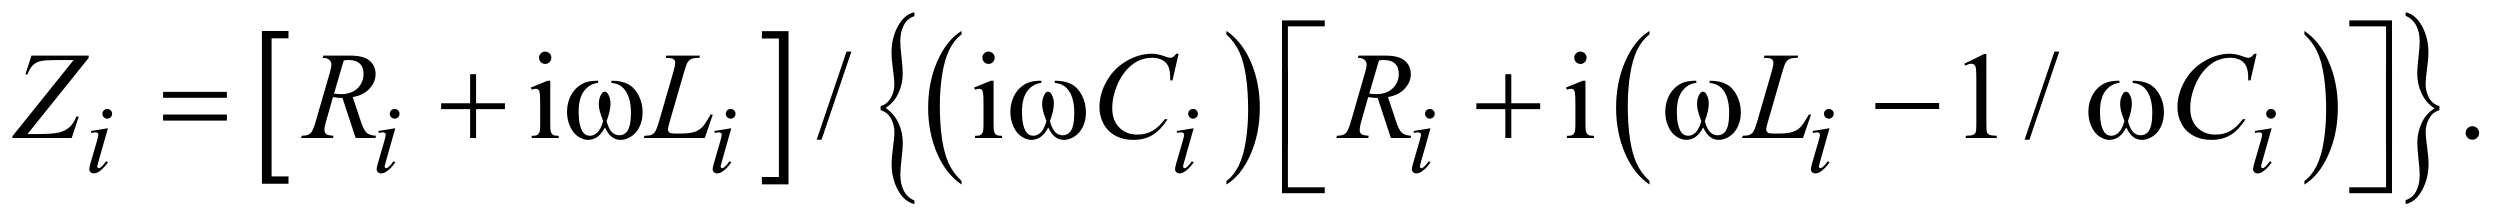 <?xml version="1.0" encoding="UTF-8"?>
<!DOCTYPE svg PUBLIC '-//W3C//DTD SVG 1.0//EN'
          'http://www.w3.org/TR/2001/REC-SVG-20010904/DTD/svg10.dtd'>
<svg stroke-dasharray="none" shape-rendering="auto" xmlns="http://www.w3.org/2000/svg" font-family="'Dialog'" text-rendering="auto" width="315" fill-opacity="1" color-interpolation="auto" color-rendering="auto" preserveAspectRatio="xMidYMid meet" font-size="12px" viewBox="0 0 315 28" fill="black" xmlns:xlink="http://www.w3.org/1999/xlink" stroke="black" image-rendering="auto" stroke-miterlimit="10" stroke-linecap="square" stroke-linejoin="miter" font-style="normal" stroke-width="1" height="28" stroke-dashoffset="0" font-weight="normal" stroke-opacity="1"
><!--Generated by the Batik Graphics2D SVG Generator--><defs id="genericDefs"
  /><g
  ><defs id="defs1"
    ><clipPath clipPathUnits="userSpaceOnUse" id="clipPath1"
      ><path d="M0.977 1.901 L200.878 1.901 L200.878 19.341 L0.977 19.341 L0.977 1.901 Z"
      /></clipPath
      ><clipPath clipPathUnits="userSpaceOnUse" id="clipPath2"
      ><path d="M31.324 60.723 L31.324 617.918 L6438.395 617.918 L6438.395 60.723 Z"
      /></clipPath
    ></defs
    ><g transform="scale(1.576,1.576) translate(-0.977,-1.901) matrix(0.031,0,0,0.031,0,0)"
    ><path d="M775.547 535.203 L707.016 535.203 L707.016 141.234 L775.547 141.234 L775.547 160.141 L731.938 160.141 L731.938 516.312 L775.547 516.312 L775.547 535.203 Z" stroke="none" clip-path="url(#clipPath2)"
    /></g
    ><g transform="matrix(0.049,0,0,0.049,-1.54,-2.995)"
    ><path d="M1990.531 141.234 L2059.062 141.234 L2059.062 535.203 L1990.531 535.203 L1990.531 516.312 L2034.297 516.312 L2034.297 160.141 L1990.531 160.141 L1990.531 141.234 Z" stroke="none" clip-path="url(#clipPath2)"
    /></g
    ><g transform="matrix(0.049,0,0,0.049,-1.54,-2.995)"
    ><path d="M2504.062 526.547 L2504.062 535.672 Q2463.406 508.125 2440.742 454.828 Q2418.078 401.531 2418.078 338.156 Q2418.078 272.25 2441.914 218.109 Q2465.75 163.969 2504.062 140.656 L2504.062 149.562 Q2484.906 163.969 2472.602 188.977 Q2460.297 213.984 2454.219 252.445 Q2448.141 290.906 2448.141 332.656 Q2448.141 379.906 2453.75 418.055 Q2459.359 456.203 2470.883 481.312 Q2482.406 506.422 2504.062 526.547 Z" stroke="none" clip-path="url(#clipPath2)"
    /></g
    ><g transform="matrix(0.049,0,0,0.049,-1.54,-2.995)"
    ><path d="M3185.016 149.562 L3185.016 140.656 Q3225.656 168 3248.32 221.297 Q3270.984 274.594 3270.984 337.953 Q3270.984 403.859 3247.156 458.109 Q3223.328 512.359 3185.016 535.672 L3185.016 526.547 Q3204.328 512.141 3216.633 487.133 Q3228.938 462.125 3234.93 423.773 Q3240.922 385.422 3240.922 343.453 Q3240.922 296.422 3235.398 258.164 Q3229.875 219.906 3218.266 194.797 Q3206.656 169.688 3185.016 149.562 Z" stroke="none" clip-path="url(#clipPath2)"
    /></g
    ><g transform="matrix(0.049,0,0,0.049,-1.54,-2.995)"
    ><path d="M4273.062 526.547 L4273.062 535.672 Q4232.406 508.125 4209.742 454.828 Q4187.078 401.531 4187.078 338.156 Q4187.078 272.25 4210.914 218.109 Q4234.75 163.969 4273.062 140.656 L4273.062 149.562 Q4253.906 163.969 4241.602 188.977 Q4229.297 213.984 4223.219 252.445 Q4217.141 290.906 4217.141 332.656 Q4217.141 379.906 4222.75 418.055 Q4228.359 456.203 4239.883 481.312 Q4251.406 506.422 4273.062 526.547 Z" stroke="none" clip-path="url(#clipPath2)"
    /></g
    ><g transform="matrix(0.049,0,0,0.049,-1.54,-2.995)"
    ><path d="M5957.016 149.562 L5957.016 140.656 Q5997.656 168 6020.32 221.297 Q6042.984 274.594 6042.984 337.953 Q6042.984 403.859 6019.156 458.109 Q5995.328 512.359 5957.016 535.672 L5957.016 526.547 Q5976.328 512.141 5988.633 487.133 Q6000.938 462.125 6006.93 423.773 Q6012.922 385.422 6012.922 343.453 Q6012.922 296.422 6007.398 258.164 Q6001.875 219.906 5990.266 194.797 Q5978.656 169.688 5957.016 149.562 Z" stroke="none" clip-path="url(#clipPath2)"
    /></g
    ><g transform="matrix(0.049,0,0,0.049,-1.54,-2.995)"
    ><path d="M2295.859 344.344 L2295.859 334.031 Q2312.688 329 2321.953 313.125 Q2331.219 297.25 2331.219 278.453 Q2331.219 264.688 2327.562 239.414 Q2323.906 214.141 2323.906 195.875 Q2323.906 158.562 2340.414 128.266 Q2356.922 97.969 2382.781 92.672 L2382.781 102.719 Q2365.031 108.016 2355.758 125.484 Q2346.484 142.953 2346.484 165.984 Q2346.484 182.125 2349.602 207.664 Q2352.719 233.203 2352.719 250.406 Q2352.719 276.594 2341.656 300.812 Q2330.594 325.031 2308.641 338.531 Q2331.062 353.875 2341.969 377.695 Q2352.875 401.516 2352.875 427.984 Q2352.875 443.859 2349.758 469.797 Q2346.641 495.734 2346.641 511.344 Q2346.641 534.109 2355.445 551.438 Q2364.25 568.766 2382.781 576.719 L2382.781 585.969 Q2356.766 579.891 2340.492 550.117 Q2324.219 520.344 2324.219 483.031 Q2324.219 465.297 2327.797 439.758 Q2331.375 414.219 2331.375 401.516 Q2331.375 381.938 2322.578 365.922 Q2313.781 349.906 2295.859 344.344 Z" stroke="none" clip-path="url(#clipPath2)"
    /></g
    ><g transform="matrix(0.049,0,0,0.049,-1.54,-2.995)"
    ><path d="M6304.25 334.031 L6304.25 344.344 Q6287.266 349.375 6278.078 365.258 Q6268.891 381.141 6268.891 399.922 Q6268.891 413.688 6272.555 439.094 Q6276.219 464.5 6276.219 482.5 Q6276.219 519.812 6259.703 550.117 Q6243.188 580.422 6217.328 585.969 L6217.328 575.656 Q6235.094 570.359 6244.281 553.023 Q6253.469 535.688 6253.469 512.406 Q6253.469 496.266 6250.43 470.727 Q6247.391 445.188 6247.391 427.984 Q6247.391 401.781 6258.453 377.562 Q6269.516 353.344 6291.469 339.844 Q6268.891 324.5 6258.062 300.68 Q6247.234 276.859 6247.234 250.672 Q6247.234 234.516 6250.352 208.586 Q6253.469 182.656 6253.469 167.031 Q6253.469 144.547 6244.672 127.078 Q6235.875 109.609 6217.328 101.938 L6217.328 92.672 Q6243.344 98.484 6259.625 128.391 Q6275.906 158.297 6275.906 195.359 Q6275.906 213.078 6272.32 238.617 Q6268.734 264.156 6268.734 277.125 Q6268.734 296.453 6277.461 312.461 Q6286.188 328.469 6304.25 334.031 Z" stroke="none" clip-path="url(#clipPath2)"
    /></g
    ><g transform="matrix(0.049,0,0,0.049,-1.54,-2.995)"
    ><path d="M1433.406 193.812 Q1439.969 193.812 1444.578 198.422 Q1449.188 203.031 1449.188 209.594 Q1449.188 216.156 1444.578 220.844 Q1439.969 225.531 1433.406 225.531 Q1426.844 225.531 1422.156 220.844 Q1417.469 216.156 1417.469 209.594 Q1417.469 203.031 1422.078 198.422 Q1426.688 193.812 1433.406 193.812 ZM1446.375 268.656 L1446.375 383.656 Q1446.375 397.094 1448.328 401.547 Q1450.281 406 1454.109 408.188 Q1457.938 410.375 1468.094 410.375 L1468.094 416 L1398.562 416 L1398.562 410.375 Q1409.031 410.375 1412.625 408.344 Q1416.219 406.312 1418.328 401.625 Q1420.438 396.938 1420.438 383.656 L1420.438 328.5 Q1420.438 305.219 1419.031 298.344 Q1417.938 293.344 1415.594 291.391 Q1413.25 289.438 1409.188 289.438 Q1404.812 289.438 1398.562 291.781 L1396.375 286.156 L1439.5 268.656 L1446.375 268.656 ZM2220.688 193.812 L2143.969 420.375 L2131.469 420.375 L2208.188 193.812 L2220.688 193.812 ZM2573.406 193.812 Q2579.969 193.812 2584.578 198.422 Q2589.188 203.031 2589.188 209.594 Q2589.188 216.156 2584.578 220.844 Q2579.969 225.531 2573.406 225.531 Q2566.844 225.531 2562.156 220.844 Q2557.469 216.156 2557.469 209.594 Q2557.469 203.031 2562.078 198.422 Q2566.688 193.812 2573.406 193.812 ZM2586.375 268.656 L2586.375 383.656 Q2586.375 397.094 2588.328 401.547 Q2590.281 406 2594.109 408.188 Q2597.938 410.375 2608.094 410.375 L2608.094 416 L2538.562 416 L2538.562 410.375 Q2549.031 410.375 2552.625 408.344 Q2556.219 406.312 2558.328 401.625 Q2560.438 396.938 2560.438 383.656 L2560.438 328.5 Q2560.438 305.219 2559.031 298.344 Q2557.938 293.344 2555.594 291.391 Q2553.25 289.438 2549.188 289.438 Q2544.812 289.438 2538.562 291.781 L2536.375 286.156 L2579.5 268.656 L2586.375 268.656 ZM4095.406 193.812 Q4101.969 193.812 4106.578 198.422 Q4111.188 203.031 4111.188 209.594 Q4111.188 216.156 4106.578 220.844 Q4101.969 225.531 4095.406 225.531 Q4088.844 225.531 4084.156 220.844 Q4079.469 216.156 4079.469 209.594 Q4079.469 203.031 4084.078 198.422 Q4088.688 193.812 4095.406 193.812 ZM4108.375 268.656 L4108.375 383.656 Q4108.375 397.094 4110.328 401.547 Q4112.281 406 4116.109 408.188 Q4119.938 410.375 4130.094 410.375 L4130.094 416 L4060.562 416 L4060.562 410.375 Q4071.031 410.375 4074.625 408.344 Q4078.219 406.312 4080.328 401.625 Q4082.438 396.938 4082.438 383.656 L4082.438 328.5 Q4082.438 305.219 4081.031 298.344 Q4079.938 293.344 4077.594 291.391 Q4075.25 289.438 4071.188 289.438 Q4066.812 289.438 4060.562 291.781 L4058.375 286.156 L4101.5 268.656 L4108.375 268.656 ZM5082.5 224.906 L5134.062 199.75 L5139.219 199.75 L5139.219 378.656 Q5139.219 396.469 5140.703 400.844 Q5142.188 405.219 5146.875 407.562 Q5151.562 409.906 5165.938 410.219 L5165.938 416 L5086.25 416 L5086.25 410.219 Q5101.25 409.906 5105.625 407.641 Q5110 405.375 5111.719 401.547 Q5113.438 397.719 5113.438 378.656 L5113.438 264.281 Q5113.438 241.156 5111.875 234.594 Q5110.781 229.594 5107.891 227.25 Q5105 224.906 5100.938 224.906 Q5095.156 224.906 5084.844 229.75 L5082.5 224.906 ZM5326.688 193.812 L5249.969 420.375 L5237.469 420.375 L5314.188 193.812 L5326.688 193.812 ZM6389 385.688 Q6396.344 385.688 6401.344 390.766 Q6406.344 395.844 6406.344 403.031 Q6406.344 410.219 6401.266 415.297 Q6396.188 420.375 6389 420.375 Q6381.812 420.375 6376.734 415.297 Q6371.656 410.219 6371.656 403.031 Q6371.656 395.688 6376.734 390.688 Q6381.812 385.688 6389 385.688 Z" stroke="none" clip-path="url(#clipPath2)"
    /></g
    ><g transform="matrix(0.049,0,0,0.049,-1.54,-2.995)"
    ><path d="M307.25 341.25 Q312.5 341.25 316.125 344.875 Q319.75 348.5 319.75 353.75 Q319.75 358.875 316.062 362.562 Q312.375 366.25 307.25 366.25 Q302.125 366.25 298.438 362.562 Q294.75 358.875 294.75 353.75 Q294.75 348.5 298.375 344.875 Q302 341.25 307.25 341.25 ZM308.875 390.875 L284.125 478.5 Q281.625 487.375 281.625 489.125 Q281.625 491.125 282.812 492.375 Q284 493.625 285.625 493.625 Q287.5 493.625 290.125 491.625 Q297.25 486 304.5 475.625 L308.875 478.5 Q300.375 491.5 288.875 500.375 Q280.375 507 272.625 507 Q267.5 507 264.25 503.938 Q261 500.875 261 496.25 Q261 491.625 264.125 480.875 L280.375 424.875 Q284.375 411.125 284.375 407.625 Q284.375 404.875 282.438 403.125 Q280.5 401.375 277.125 401.375 Q274.375 401.375 265.75 402.75 L265.75 397.875 L308.875 390.875 ZM1046.25 341.25 Q1051.5 341.25 1055.125 344.875 Q1058.75 348.5 1058.75 353.75 Q1058.75 358.875 1055.062 362.562 Q1051.375 366.25 1046.25 366.25 Q1041.125 366.25 1037.438 362.562 Q1033.75 358.875 1033.75 353.75 Q1033.75 348.5 1037.375 344.875 Q1041 341.25 1046.25 341.25 ZM1047.875 390.875 L1023.125 478.5 Q1020.625 487.375 1020.625 489.125 Q1020.625 491.125 1021.812 492.375 Q1023 493.625 1024.625 493.625 Q1026.5 493.625 1029.125 491.625 Q1036.25 486 1043.5 475.625 L1047.875 478.5 Q1039.375 491.5 1027.875 500.375 Q1019.375 507 1011.625 507 Q1006.5 507 1003.25 503.938 Q1000 500.875 1000 496.25 Q1000 491.625 1003.125 480.875 L1019.375 424.875 Q1023.375 411.125 1023.375 407.625 Q1023.375 404.875 1021.438 403.125 Q1019.5 401.375 1016.125 401.375 Q1013.375 401.375 1004.75 402.75 L1004.75 397.875 L1047.875 390.875 ZM1910.25 341.25 Q1915.5 341.25 1919.125 344.875 Q1922.75 348.5 1922.75 353.75 Q1922.75 358.875 1919.062 362.562 Q1915.375 366.25 1910.25 366.25 Q1905.125 366.25 1901.438 362.562 Q1897.75 358.875 1897.75 353.75 Q1897.75 348.5 1901.375 344.875 Q1905 341.25 1910.25 341.25 ZM1911.875 390.875 L1887.125 478.5 Q1884.625 487.375 1884.625 489.125 Q1884.625 491.125 1885.812 492.375 Q1887 493.625 1888.625 493.625 Q1890.5 493.625 1893.125 491.625 Q1900.25 486 1907.5 475.625 L1911.875 478.5 Q1903.375 491.5 1891.875 500.375 Q1883.375 507 1875.625 507 Q1870.5 507 1867.25 503.938 Q1864 500.875 1864 496.25 Q1864 491.625 1867.125 480.875 L1883.375 424.875 Q1887.375 411.125 1887.375 407.625 Q1887.375 404.875 1885.438 403.125 Q1883.5 401.375 1880.125 401.375 Q1877.375 401.375 1868.75 402.75 L1868.75 397.875 L1911.875 390.875 ZM3099.25 341.25 Q3104.5 341.25 3108.125 344.875 Q3111.75 348.5 3111.75 353.75 Q3111.75 358.875 3108.062 362.562 Q3104.375 366.25 3099.25 366.25 Q3094.125 366.25 3090.438 362.562 Q3086.75 358.875 3086.75 353.75 Q3086.75 348.5 3090.375 344.875 Q3094 341.25 3099.25 341.25 ZM3100.875 390.875 L3076.125 478.5 Q3073.625 487.375 3073.625 489.125 Q3073.625 491.125 3074.812 492.375 Q3076 493.625 3077.625 493.625 Q3079.5 493.625 3082.125 491.625 Q3089.25 486 3096.5 475.625 L3100.875 478.5 Q3092.375 491.5 3080.875 500.375 Q3072.375 507 3064.625 507 Q3059.5 507 3056.25 503.938 Q3053 500.875 3053 496.25 Q3053 491.625 3056.125 480.875 L3072.375 424.875 Q3076.375 411.125 3076.375 407.625 Q3076.375 404.875 3074.438 403.125 Q3072.5 401.375 3069.125 401.375 Q3066.375 401.375 3057.75 402.75 L3057.75 397.875 L3100.875 390.875 ZM3708.25 341.25 Q3713.5 341.25 3717.125 344.875 Q3720.75 348.5 3720.75 353.75 Q3720.75 358.875 3717.062 362.562 Q3713.375 366.25 3708.25 366.25 Q3703.125 366.25 3699.438 362.562 Q3695.75 358.875 3695.75 353.75 Q3695.75 348.5 3699.375 344.875 Q3703 341.25 3708.25 341.25 ZM3709.875 390.875 L3685.125 478.5 Q3682.625 487.375 3682.625 489.125 Q3682.625 491.125 3683.812 492.375 Q3685 493.625 3686.625 493.625 Q3688.5 493.625 3691.125 491.625 Q3698.25 486 3705.5 475.625 L3709.875 478.5 Q3701.375 491.5 3689.875 500.375 Q3681.375 507 3673.625 507 Q3668.5 507 3665.25 503.938 Q3662 500.875 3662 496.25 Q3662 491.625 3665.125 480.875 L3681.375 424.875 Q3685.375 411.125 3685.375 407.625 Q3685.375 404.875 3683.438 403.125 Q3681.5 401.375 3678.125 401.375 Q3675.375 401.375 3666.75 402.75 L3666.75 397.875 L3709.875 390.875 ZM4734.25 341.25 Q4739.5 341.25 4743.125 344.875 Q4746.75 348.5 4746.75 353.75 Q4746.75 358.875 4743.062 362.562 Q4739.375 366.25 4734.25 366.25 Q4729.125 366.25 4725.438 362.562 Q4721.75 358.875 4721.75 353.75 Q4721.75 348.5 4725.375 344.875 Q4729 341.25 4734.25 341.25 ZM4735.875 390.875 L4711.125 478.5 Q4708.625 487.375 4708.625 489.125 Q4708.625 491.125 4709.812 492.375 Q4711 493.625 4712.625 493.625 Q4714.5 493.625 4717.125 491.625 Q4724.25 486 4731.5 475.625 L4735.875 478.5 Q4727.375 491.5 4715.875 500.375 Q4707.375 507 4699.625 507 Q4694.5 507 4691.25 503.938 Q4688 500.875 4688 496.25 Q4688 491.625 4691.125 480.875 L4707.375 424.875 Q4711.375 411.125 4711.375 407.625 Q4711.375 404.875 4709.438 403.125 Q4707.5 401.375 4704.125 401.375 Q4701.375 401.375 4692.75 402.75 L4692.75 397.875 L4735.875 390.875 ZM5871.25 341.25 Q5876.5 341.25 5880.125 344.875 Q5883.75 348.5 5883.75 353.75 Q5883.75 358.875 5880.062 362.562 Q5876.375 366.25 5871.25 366.25 Q5866.125 366.25 5862.438 362.562 Q5858.75 358.875 5858.75 353.75 Q5858.75 348.5 5862.375 344.875 Q5866 341.25 5871.25 341.25 ZM5872.875 390.875 L5848.125 478.5 Q5845.625 487.375 5845.625 489.125 Q5845.625 491.125 5846.812 492.375 Q5848 493.625 5849.625 493.625 Q5851.5 493.625 5854.125 491.625 Q5861.25 486 5868.5 475.625 L5872.875 478.5 Q5864.375 491.5 5852.875 500.375 Q5844.375 507 5836.625 507 Q5831.5 507 5828.25 503.938 Q5825 500.875 5825 496.25 Q5825 491.625 5828.125 480.875 L5844.375 424.875 Q5848.375 411.125 5848.375 407.625 Q5848.375 404.875 5846.438 403.125 Q5844.5 401.375 5841.125 401.375 Q5838.375 401.375 5829.75 402.75 L5829.75 397.875 L5872.875 390.875 Z" stroke="none" clip-path="url(#clipPath2)"
    /></g
    ><g transform="matrix(0.049,0,0,0.049,-1.54,-2.995)"
    ><path d="M112.438 204.125 L259.469 204.125 L259.469 209.906 L102.125 405.844 L126.656 405.844 Q166.344 405.844 182.672 401.938 Q199 398.031 209.859 388.344 Q220.719 378.656 228.062 360.844 L234 360.844 L215.719 416 L63.375 416 L63.375 411.469 L220.719 215.531 L176.812 215.531 Q148.062 215.531 136.344 218.109 Q124.625 220.688 116.266 228.578 Q107.906 236.469 102.125 252.406 L96.656 252.406 L112.438 204.125 ZM945.969 416 L912.062 313.031 Q900.188 313.188 887.688 310.688 L869.406 374.75 Q865.812 387.25 865.812 395.844 Q865.812 402.406 870.344 406.156 Q873.781 408.969 889.094 410.219 L887.688 416 L805.656 416 L807.375 410.219 Q818.938 409.75 823 407.875 Q829.406 405.219 832.375 400.688 Q837.375 393.344 842.844 374.75 L879.875 246.781 Q883.625 233.969 883.625 226.938 Q883.625 219.75 877.766 214.75 Q871.906 209.75 860.969 209.906 L862.844 204.125 L931.906 204.125 Q966.594 204.125 981.906 217.25 Q997.219 230.375 997.219 251.781 Q997.219 272.25 981.516 289.203 Q965.812 306.156 938.469 310.688 L959.094 372.719 Q966.594 395.531 974.094 402.406 Q981.594 409.281 998.312 410.219 L996.594 416 L945.969 416 ZM890.344 301.781 Q900.344 303.188 908.156 303.188 Q935.031 303.188 950.656 288.266 Q966.281 273.344 966.281 251.156 Q966.281 233.812 956.516 224.594 Q946.75 215.375 927.219 215.375 Q922.219 215.375 915.344 216.625 L890.344 301.781 ZM1843.719 416 L1686.688 416 L1688.875 410.219 Q1701.375 409.906 1705.594 408.188 Q1712.156 405.375 1715.281 400.844 Q1720.125 393.656 1725.594 374.906 L1762.938 246 Q1767.625 230.062 1767.625 222.562 Q1767.625 216.625 1763.328 213.344 Q1759.031 210.062 1747.156 210.062 Q1744.5 210.062 1742.938 209.906 L1744.812 204.125 L1831.219 204.125 L1829.969 209.906 Q1815.438 209.906 1809.344 212.719 Q1803.25 215.531 1799.188 221.938 Q1796.375 226.156 1789.969 248.188 L1753.25 374.906 Q1749.031 389.281 1749.031 394.906 Q1749.031 398.656 1753.25 402.094 Q1755.906 404.438 1765.281 404.438 L1785.75 404.438 Q1808.094 404.438 1821.219 398.812 Q1830.906 394.594 1839.031 386.156 Q1843.406 381.469 1854.5 362.875 L1858.562 355.844 L1864.344 355.844 L1843.719 416 ZM3062.156 199.281 L3046.375 267.875 L3040.75 267.875 L3040.125 250.688 Q3039.344 241.312 3036.531 233.969 Q3033.719 226.625 3028.094 221.234 Q3022.469 215.844 3013.875 212.797 Q3005.281 209.75 2994.812 209.75 Q2966.844 209.75 2945.906 225.062 Q2919.188 244.594 2904.031 280.219 Q2891.531 309.594 2891.531 339.75 Q2891.531 370.531 2909.5 388.891 Q2927.469 407.25 2956.219 407.25 Q2977.938 407.25 2994.891 397.562 Q3011.844 387.875 3026.375 367.719 L3033.719 367.719 Q3016.531 395.062 2995.594 407.953 Q2974.656 420.844 2945.438 420.844 Q2919.5 420.844 2899.5 409.984 Q2879.5 399.125 2869.031 379.438 Q2858.562 359.75 2858.562 337.094 Q2858.562 302.406 2877.156 269.594 Q2895.75 236.781 2928.172 218.031 Q2960.594 199.281 2993.562 199.281 Q3009.031 199.281 3028.25 206.625 Q3036.688 209.75 3040.438 209.75 Q3044.188 209.75 3047 208.188 Q3049.812 206.625 3056.375 199.281 L3062.156 199.281 ZM3607.969 416 L3574.062 313.031 Q3562.188 313.188 3549.688 310.688 L3531.406 374.75 Q3527.812 387.25 3527.812 395.844 Q3527.812 402.406 3532.344 406.156 Q3535.781 408.969 3551.094 410.219 L3549.688 416 L3467.656 416 L3469.375 410.219 Q3480.938 409.75 3485 407.875 Q3491.406 405.219 3494.375 400.688 Q3499.375 393.344 3504.844 374.75 L3541.875 246.781 Q3545.625 233.969 3545.625 226.938 Q3545.625 219.75 3539.766 214.75 Q3533.906 209.75 3522.969 209.906 L3524.844 204.125 L3593.906 204.125 Q3628.594 204.125 3643.906 217.25 Q3659.219 230.375 3659.219 251.781 Q3659.219 272.25 3643.516 289.203 Q3627.812 306.156 3600.469 310.688 L3621.094 372.719 Q3628.594 395.531 3636.094 402.406 Q3643.594 409.281 3660.312 410.219 L3658.594 416 L3607.969 416 ZM3552.344 301.781 Q3562.344 303.188 3570.156 303.188 Q3597.031 303.188 3612.656 288.266 Q3628.281 273.344 3628.281 251.156 Q3628.281 233.812 3618.516 224.594 Q3608.75 215.375 3589.219 215.375 Q3584.219 215.375 3577.344 216.625 L3552.344 301.781 ZM4667.719 416 L4510.688 416 L4512.875 410.219 Q4525.375 409.906 4529.594 408.188 Q4536.156 405.375 4539.281 400.844 Q4544.125 393.656 4549.594 374.906 L4586.938 246 Q4591.625 230.062 4591.625 222.562 Q4591.625 216.625 4587.328 213.344 Q4583.031 210.062 4571.156 210.062 Q4568.5 210.062 4566.938 209.906 L4568.812 204.125 L4655.219 204.125 L4653.969 209.906 Q4639.438 209.906 4633.344 212.719 Q4627.25 215.531 4623.188 221.938 Q4620.375 226.156 4613.969 248.188 L4577.25 374.906 Q4573.031 389.281 4573.031 394.906 Q4573.031 398.656 4577.25 402.094 Q4579.906 404.438 4589.281 404.438 L4609.75 404.438 Q4632.094 404.438 4645.219 398.812 Q4654.906 394.594 4663.031 386.156 Q4667.406 381.469 4678.5 362.875 L4682.562 355.844 L4688.344 355.844 L4667.719 416 ZM5834.156 199.281 L5818.375 267.875 L5812.75 267.875 L5812.125 250.688 Q5811.344 241.312 5808.531 233.969 Q5805.719 226.625 5800.094 221.234 Q5794.469 215.844 5785.875 212.797 Q5777.281 209.75 5766.812 209.75 Q5738.844 209.75 5717.906 225.062 Q5691.188 244.594 5676.031 280.219 Q5663.531 309.594 5663.531 339.75 Q5663.531 370.531 5681.5 388.891 Q5699.469 407.25 5728.219 407.25 Q5749.938 407.25 5766.891 397.562 Q5783.844 387.875 5798.375 367.719 L5805.719 367.719 Q5788.531 395.062 5767.594 407.953 Q5746.656 420.844 5717.438 420.844 Q5691.5 420.844 5671.5 409.984 Q5651.5 399.125 5641.031 379.438 Q5630.562 359.75 5630.562 337.094 Q5630.562 302.406 5649.156 269.594 Q5667.75 236.781 5700.172 218.031 Q5732.594 199.281 5765.562 199.281 Q5781.031 199.281 5800.25 206.625 Q5808.688 209.75 5812.438 209.75 Q5816.188 209.75 5819 208.188 Q5821.812 206.625 5828.375 199.281 L5834.156 199.281 Z" stroke="none" clip-path="url(#clipPath2)"
    /></g
    ><g transform="matrix(0.049,0,0,0.049,-1.54,-2.995)"
    ><path d="M3343.156 435.938 L3328 435.938 L3328 113.594 L3437.844 113.594 L3437.844 128.906 L3343.156 128.906 L3343.156 435.938 ZM6072.469 113.594 L6182.312 113.594 L6182.312 435.938 L6167 435.938 L6167 128.906 L6072.469 128.906 L6072.469 113.594 Z" stroke="none" clip-path="url(#clipPath2)"
    /></g
    ><g transform="matrix(0.049,0,0,0.049,-1.54,-2.995)"
    ><path d="M450.781 297.406 L614.844 297.406 L614.844 312.562 L450.781 312.562 L450.781 297.406 ZM450.781 355.688 L614.844 355.688 L614.844 371.156 L450.781 371.156 L450.781 355.688 ZM1240.312 251.938 L1255.625 251.938 L1255.625 326.625 L1329.844 326.625 L1329.844 341.781 L1255.625 341.781 L1255.625 416 L1240.312 416 L1240.312 341.781 L1165.781 341.781 L1165.781 326.625 L1240.312 326.625 L1240.312 251.938 ZM1603.562 274.281 L1603.562 268.656 Q1629.969 268.656 1646.688 277.641 Q1663.406 286.625 1673.641 306.547 Q1683.875 326.469 1683.875 350.219 Q1683.875 370.375 1675.906 387.094 Q1667.938 403.812 1654.109 412.328 Q1640.281 420.844 1627.781 420.844 Q1614.031 420.844 1604.344 413.031 Q1594.656 405.219 1587 388.812 Q1578.406 405.375 1567.547 413.109 Q1556.688 420.844 1543.25 420.844 Q1531.531 420.844 1518.484 412.484 Q1505.438 404.125 1497.469 386.703 Q1489.5 369.281 1489.5 348.969 Q1489.5 326.938 1498.406 308.812 Q1505.281 294.75 1515.984 285.531 Q1526.688 276.312 1538.719 272.484 Q1550.75 268.656 1569.344 268.656 L1569.344 274.281 Q1547.625 276.469 1533.484 294.828 Q1519.344 313.188 1519.344 348.812 Q1519.344 383.969 1530.125 400.375 Q1536.688 410.219 1548.562 410.219 Q1558.406 410.219 1567.234 402.094 Q1576.062 393.969 1582.312 372.719 Q1575.438 354.438 1573.328 345.531 Q1571.219 336.625 1571.219 328.5 Q1571.219 313.344 1578.25 302.406 Q1581.688 296.938 1586.375 296.938 Q1591.219 296.938 1594.656 302.406 Q1601.375 312.719 1601.375 327.562 Q1601.375 345.688 1591.219 372.719 Q1597.312 394.125 1605.516 401.547 Q1613.719 408.969 1624.031 408.969 Q1636.219 408.969 1643.719 399.438 Q1653.875 386.625 1653.875 351.469 Q1653.875 308.812 1634.969 288.5 Q1623.562 276.156 1603.562 274.281 ZM2743.562 274.281 L2743.562 268.656 Q2769.969 268.656 2786.688 277.641 Q2803.406 286.625 2813.641 306.547 Q2823.875 326.469 2823.875 350.219 Q2823.875 370.375 2815.906 387.094 Q2807.938 403.812 2794.109 412.328 Q2780.281 420.844 2767.781 420.844 Q2754.031 420.844 2744.344 413.031 Q2734.656 405.219 2727 388.812 Q2718.406 405.375 2707.547 413.109 Q2696.688 420.844 2683.25 420.844 Q2671.531 420.844 2658.484 412.484 Q2645.438 404.125 2637.469 386.703 Q2629.5 369.281 2629.5 348.969 Q2629.5 326.938 2638.406 308.812 Q2645.281 294.75 2655.984 285.531 Q2666.688 276.312 2678.719 272.484 Q2690.75 268.656 2709.344 268.656 L2709.344 274.281 Q2687.625 276.469 2673.484 294.828 Q2659.344 313.188 2659.344 348.812 Q2659.344 383.969 2670.125 400.375 Q2676.688 410.219 2688.562 410.219 Q2698.406 410.219 2707.234 402.094 Q2716.062 393.969 2722.312 372.719 Q2715.438 354.438 2713.328 345.531 Q2711.219 336.625 2711.219 328.5 Q2711.219 313.344 2718.25 302.406 Q2721.688 296.938 2726.375 296.938 Q2731.219 296.938 2734.656 302.406 Q2741.375 312.719 2741.375 327.562 Q2741.375 345.688 2731.219 372.719 Q2737.312 394.125 2745.516 401.547 Q2753.719 408.969 2764.031 408.969 Q2776.219 408.969 2783.719 399.438 Q2793.875 386.625 2793.875 351.469 Q2793.875 308.812 2774.969 288.5 Q2763.562 276.156 2743.562 274.281 ZM3902.312 251.938 L3917.625 251.938 L3917.625 326.625 L3991.844 326.625 L3991.844 341.781 L3917.625 341.781 L3917.625 416 L3902.312 416 L3902.312 341.781 L3827.781 341.781 L3827.781 326.625 L3902.312 326.625 L3902.312 251.938 ZM4427.562 274.281 L4427.562 268.656 Q4453.969 268.656 4470.688 277.641 Q4487.406 286.625 4497.641 306.547 Q4507.875 326.469 4507.875 350.219 Q4507.875 370.375 4499.906 387.094 Q4491.938 403.812 4478.109 412.328 Q4464.281 420.844 4451.781 420.844 Q4438.031 420.844 4428.344 413.031 Q4418.656 405.219 4411 388.812 Q4402.406 405.375 4391.547 413.109 Q4380.688 420.844 4367.25 420.844 Q4355.531 420.844 4342.484 412.484 Q4329.438 404.125 4321.469 386.703 Q4313.5 369.281 4313.5 348.969 Q4313.5 326.938 4322.406 308.812 Q4329.281 294.75 4339.984 285.531 Q4350.688 276.312 4362.719 272.484 Q4374.75 268.656 4393.344 268.656 L4393.344 274.281 Q4371.625 276.469 4357.484 294.828 Q4343.344 313.188 4343.344 348.812 Q4343.344 383.969 4354.125 400.375 Q4360.688 410.219 4372.562 410.219 Q4382.406 410.219 4391.234 402.094 Q4400.062 393.969 4406.312 372.719 Q4399.438 354.438 4397.328 345.531 Q4395.219 336.625 4395.219 328.5 Q4395.219 313.344 4402.25 302.406 Q4405.688 296.938 4410.375 296.938 Q4415.219 296.938 4418.656 302.406 Q4425.375 312.719 4425.375 327.562 Q4425.375 345.688 4415.219 372.719 Q4421.312 394.125 4429.516 401.547 Q4437.719 408.969 4448.031 408.969 Q4460.219 408.969 4467.719 399.438 Q4477.875 386.625 4477.875 351.469 Q4477.875 308.812 4458.969 288.5 Q4447.562 276.156 4427.562 274.281 ZM4853.781 326 L5017.844 326 L5017.844 341.469 L4853.781 341.469 L4853.781 326 ZM5515.562 274.281 L5515.562 268.656 Q5541.969 268.656 5558.688 277.641 Q5575.406 286.625 5585.641 306.547 Q5595.875 326.469 5595.875 350.219 Q5595.875 370.375 5587.906 387.094 Q5579.938 403.812 5566.109 412.328 Q5552.281 420.844 5539.781 420.844 Q5526.031 420.844 5516.344 413.031 Q5506.656 405.219 5499 388.812 Q5490.406 405.375 5479.547 413.109 Q5468.688 420.844 5455.25 420.844 Q5443.531 420.844 5430.484 412.484 Q5417.438 404.125 5409.469 386.703 Q5401.5 369.281 5401.5 348.969 Q5401.5 326.938 5410.406 308.812 Q5417.281 294.75 5427.984 285.531 Q5438.688 276.312 5450.719 272.484 Q5462.75 268.656 5481.344 268.656 L5481.344 274.281 Q5459.625 276.469 5445.484 294.828 Q5431.344 313.188 5431.344 348.812 Q5431.344 383.969 5442.125 400.375 Q5448.688 410.219 5460.562 410.219 Q5470.406 410.219 5479.234 402.094 Q5488.062 393.969 5494.312 372.719 Q5487.438 354.438 5485.328 345.531 Q5483.219 336.625 5483.219 328.5 Q5483.219 313.344 5490.25 302.406 Q5493.688 296.938 5498.375 296.938 Q5503.219 296.938 5506.656 302.406 Q5513.375 312.719 5513.375 327.562 Q5513.375 345.688 5503.219 372.719 Q5509.312 394.125 5517.516 401.547 Q5525.719 408.969 5536.031 408.969 Q5548.219 408.969 5555.719 399.438 Q5565.875 386.625 5565.875 351.469 Q5565.875 308.812 5546.969 288.5 Q5535.562 276.156 5515.562 274.281 Z" stroke="none" clip-path="url(#clipPath2)"
    /></g
    ><g transform="matrix(0.049,0,0,0.049,-1.54,-2.995)"
    ><path d="M3437.844 557.938 L3328 557.938 L3328 235.594 L3343.156 235.594 L3343.156 542.781 L3437.844 542.781 L3437.844 557.938 ZM6167 235.594 L6182.312 235.594 L6182.312 557.938 L6072.469 557.938 L6072.469 542.781 L6167 542.781 L6167 235.594 Z" stroke="none" clip-path="url(#clipPath2)"
    /></g
  ></g
></svg
>
